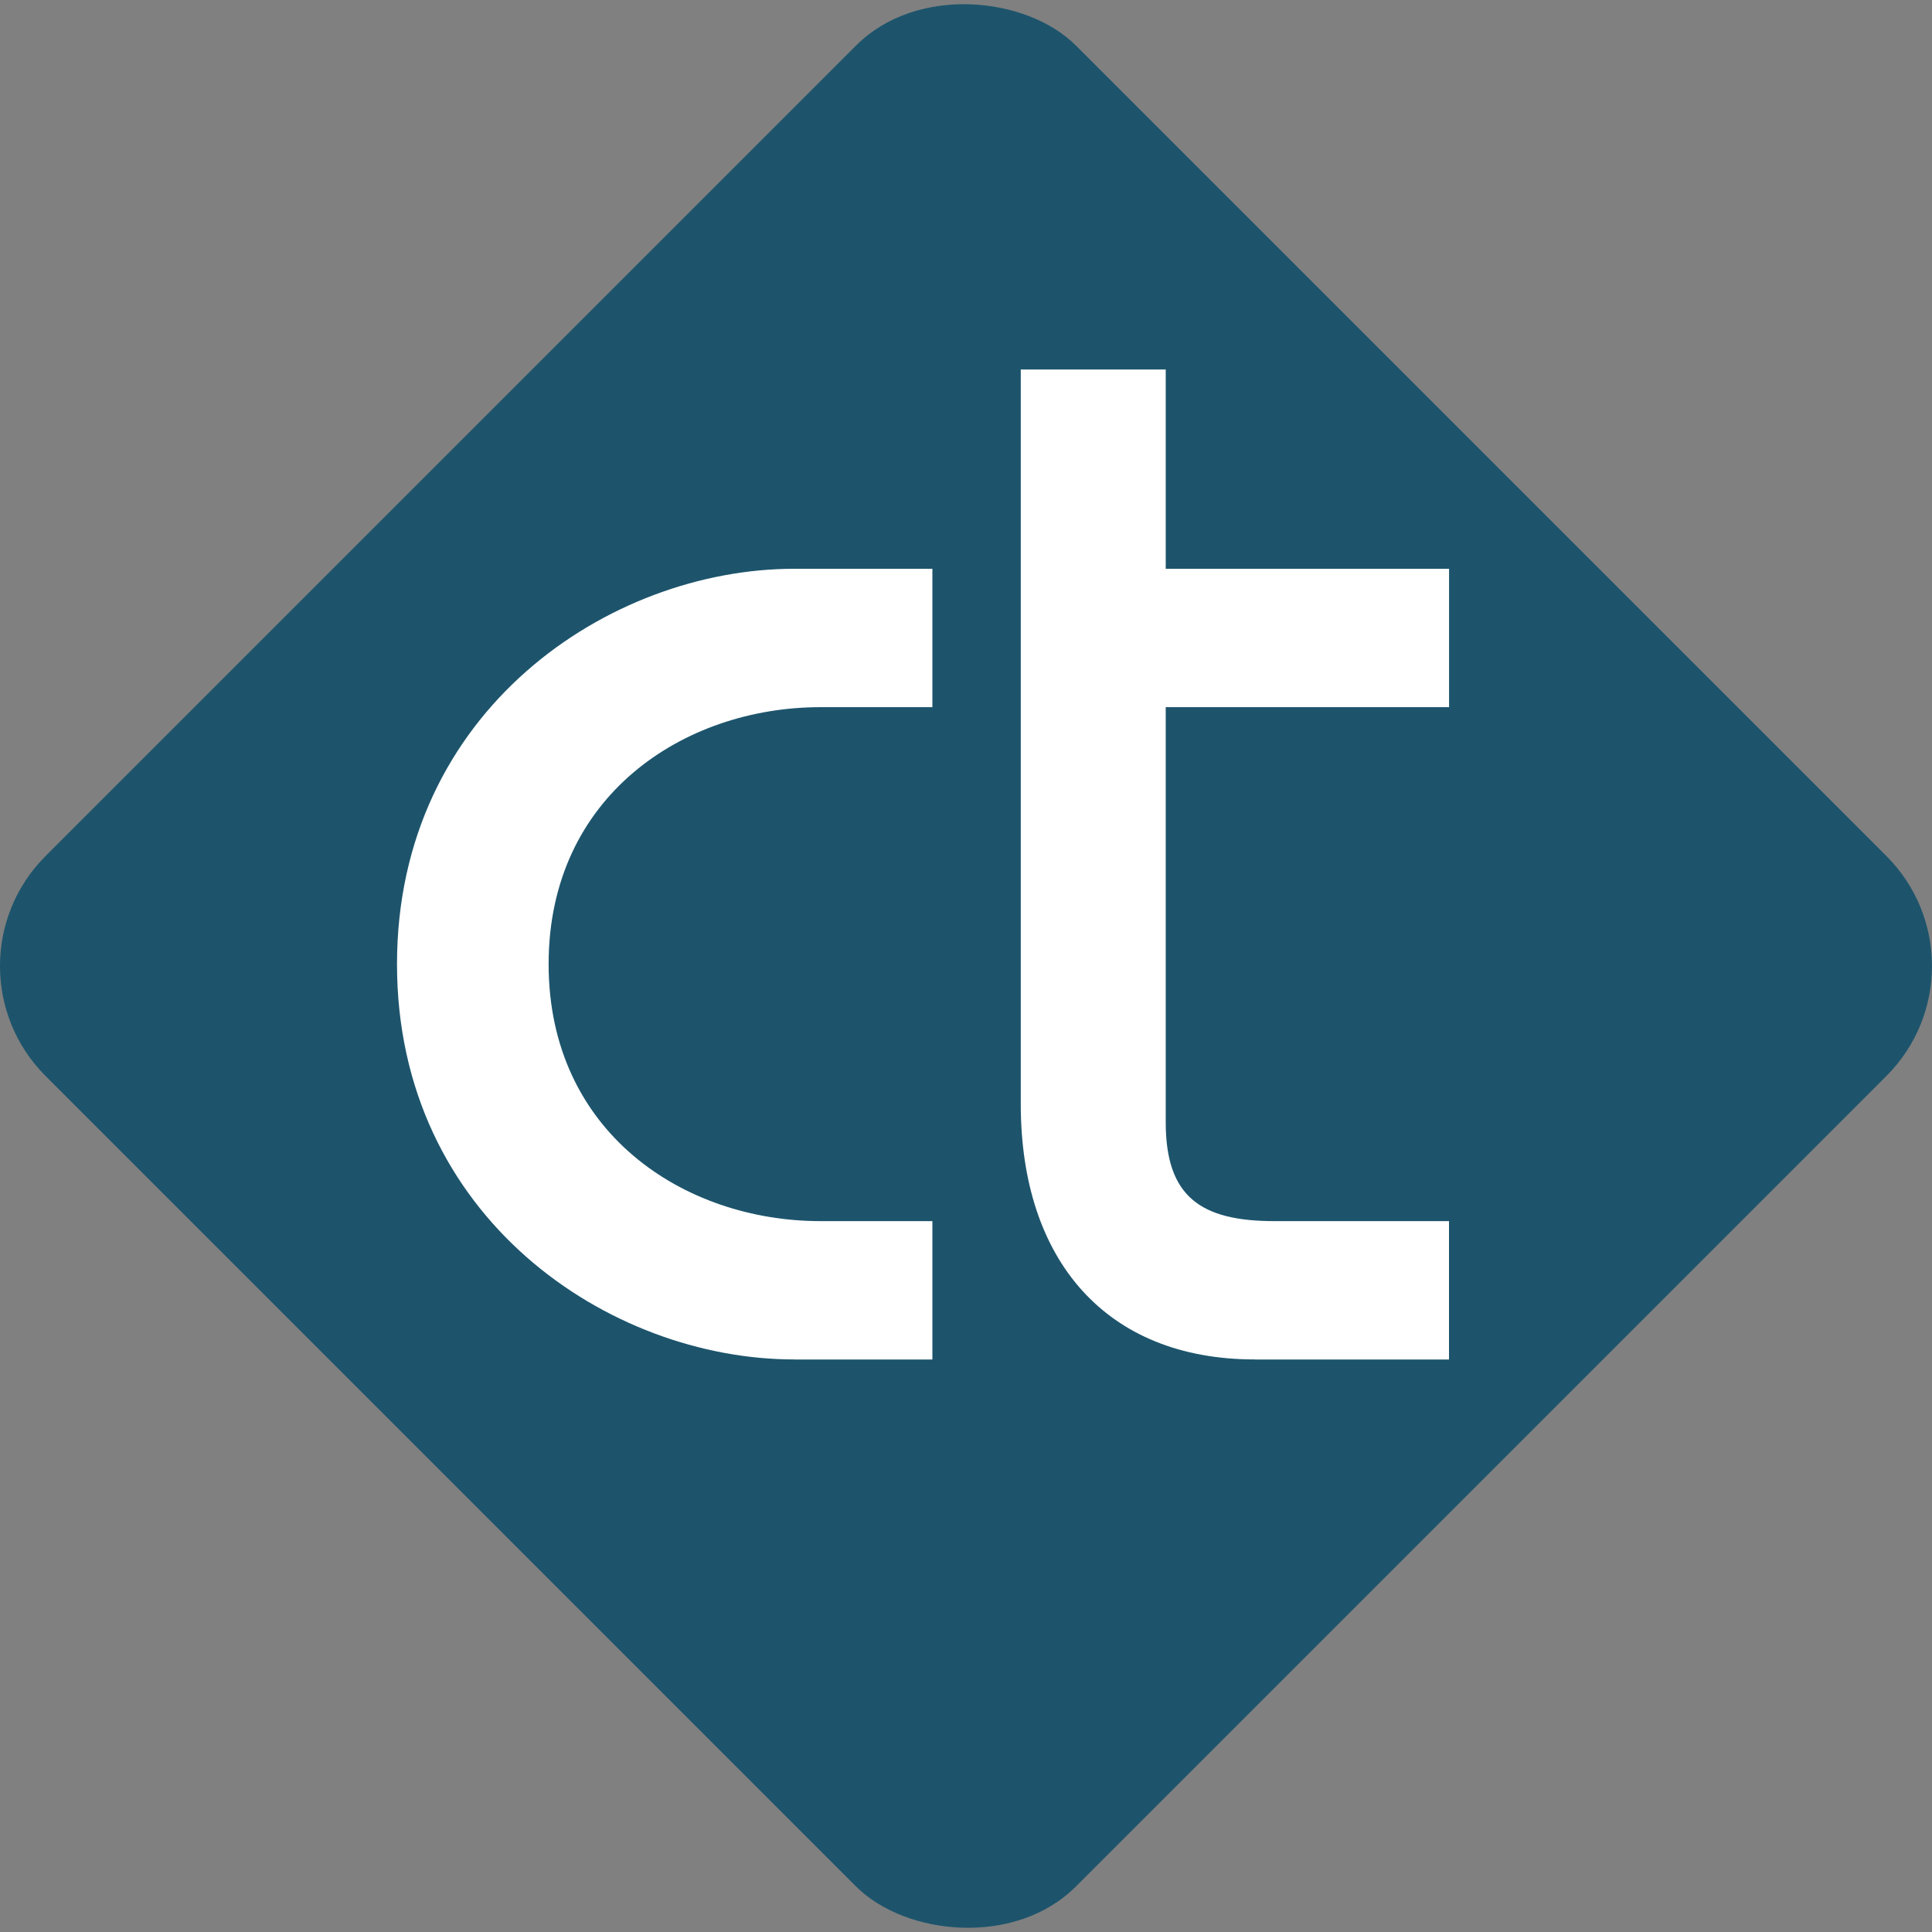 <?xml version="1.0" encoding="UTF-8"?>
<svg xmlns="http://www.w3.org/2000/svg" id="Layer_2" viewBox="0 0 275.88 275.88">
  <rect x="0" y="0" width="275.88" height="275.88" fill="#808080" stroke="none"/>
  <defs>
    <style>.cls-1{fill:#fff;}.cls-2{fill:#1d546c;}</style>
  </defs>
  <g id="Layer_1-2">
    <g>
      <rect class="cls-2" x="33.9" y="33.9" width="208.08" height="208.08" rx="22.2" ry="22.2" transform="translate(-57.14 137.94) rotate(-45)"></rect>
      <g>
        <path class="cls-1" d="M113.38,194.12c-26.35,0-56.69-20.23-56.69-56.45s30.34-56.45,56.69-56.45h19.76v19.76h-15.99c-19.52,0-38.81,12.7-38.81,36.69s19.29,36.7,38.81,36.7h15.99v19.76h-19.76Z"></path>
        <path class="cls-1" d="M179.16,194.12c-21.17,0-33.4-14.11-33.4-36.46V52.76h20.7v28.46h40.46v19.76h-40.46v59.28c0,10.58,4.94,14.11,15.52,14.11h24.93v19.76h-27.76Z"></path>
      </g>
    </g>
  </g>
</svg>
